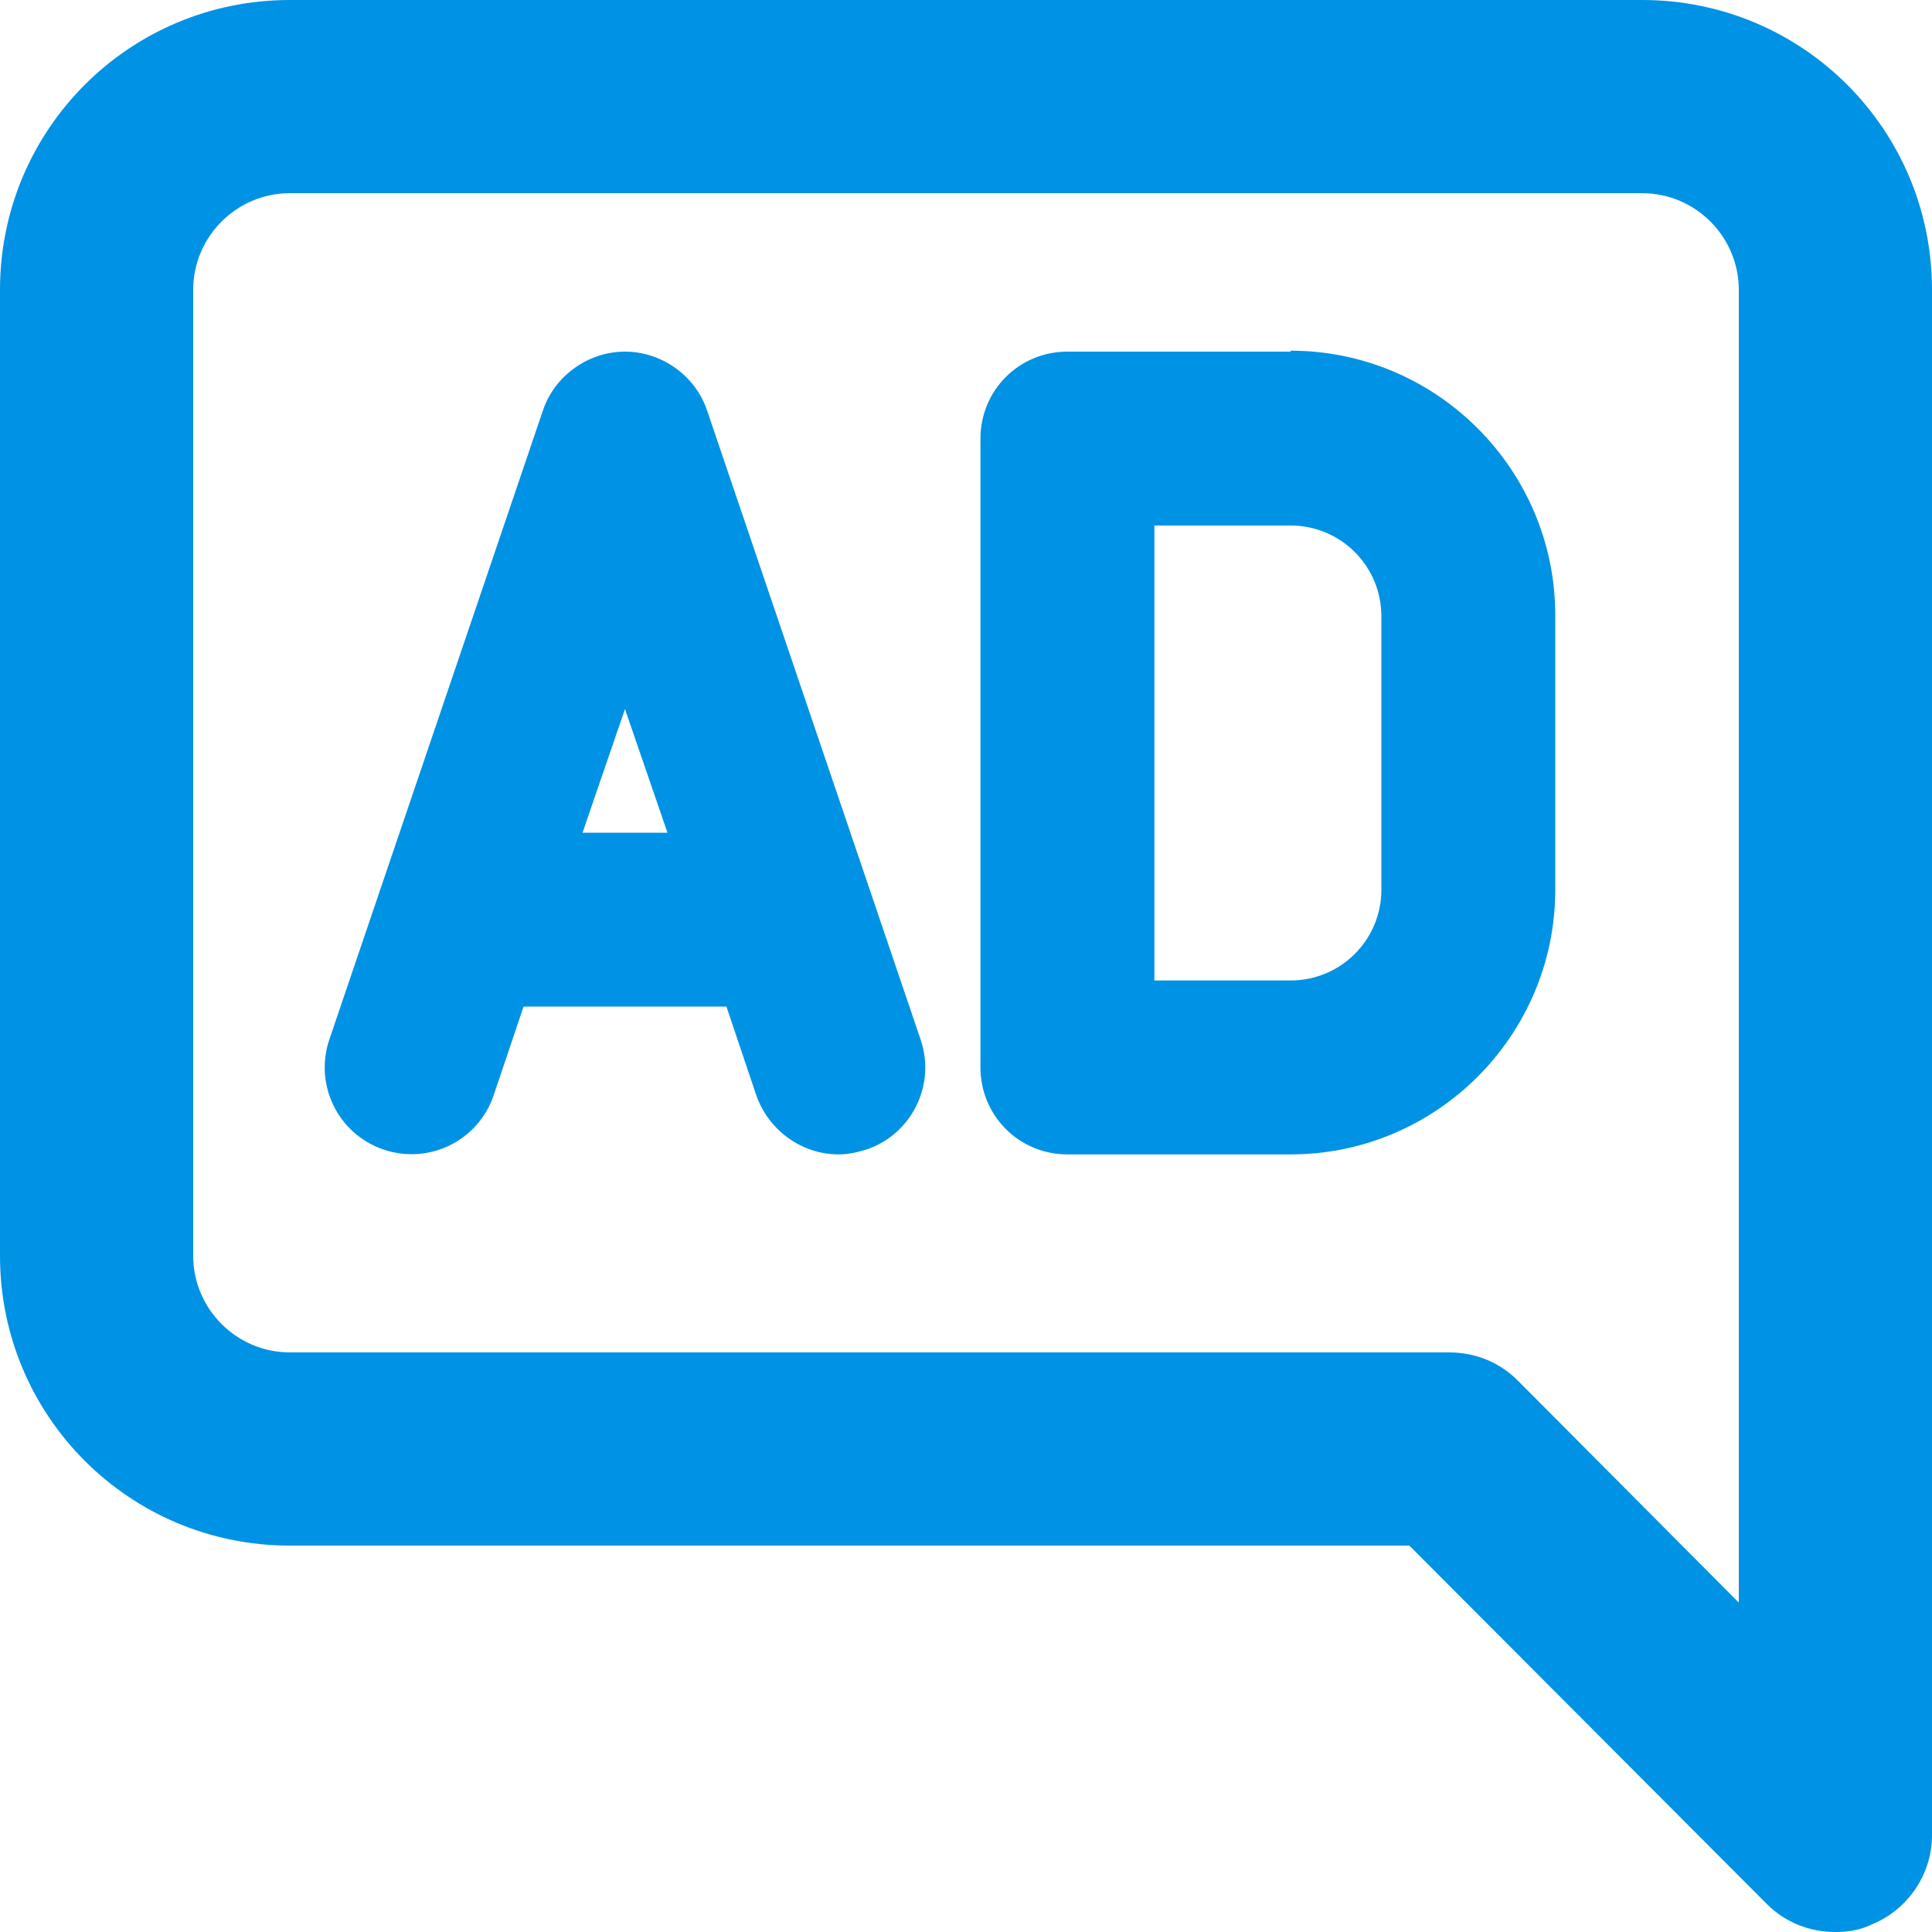 <?xml version="1.0" encoding="UTF-8"?> <svg xmlns="http://www.w3.org/2000/svg" width="31" height="31" viewBox="0 0 31 31" fill="none"><path d="M26.35 0H4.65C2.077 0 0 2.077 0 4.65V20.15C0 22.723 2.077 24.8 4.65 24.8H22.614L28.349 30.55C28.644 30.845 29.032 31 29.45 31C29.651 31 29.853 30.969 30.039 30.876C30.613 30.643 31 30.07 31 29.45V4.65C31 2.077 28.923 0 26.35 0ZM27.9 25.715L24.351 22.149C24.056 21.855 23.669 21.7 23.25 21.7H4.65C3.797 21.7 3.1 21.003 3.1 20.15V4.65C3.1 3.797 3.797 3.1 4.65 3.1H26.35C27.203 3.1 27.9 3.797 27.9 4.65V25.715ZM20.708 5.642H17.128C16.352 5.642 15.732 6.262 15.732 7.037V17.128C15.732 17.902 16.352 18.523 17.128 18.523H20.708C23.049 18.523 24.955 16.616 24.955 14.275V9.873C24.955 7.533 23.049 5.627 20.708 5.627V5.642ZM22.165 14.275C22.165 15.082 21.514 15.732 20.708 15.732H18.523V8.432H20.708C21.514 8.432 22.165 9.083 22.165 9.889V14.291V14.275ZM11.346 6.588C11.16 6.029 10.617 5.642 10.028 5.642C9.44 5.642 8.897 6.029 8.711 6.588L5.285 16.678C5.037 17.407 5.425 18.197 6.154 18.445C6.882 18.693 7.673 18.305 7.92 17.577L8.401 16.151H11.656L12.136 17.577C12.338 18.151 12.88 18.523 13.454 18.523C13.609 18.523 13.748 18.491 13.903 18.445C14.632 18.197 15.02 17.407 14.771 16.678L11.346 6.588ZM9.347 13.361L10.028 11.377L10.71 13.361H9.362H9.347Z" fill="#0092E4"></path></svg> 